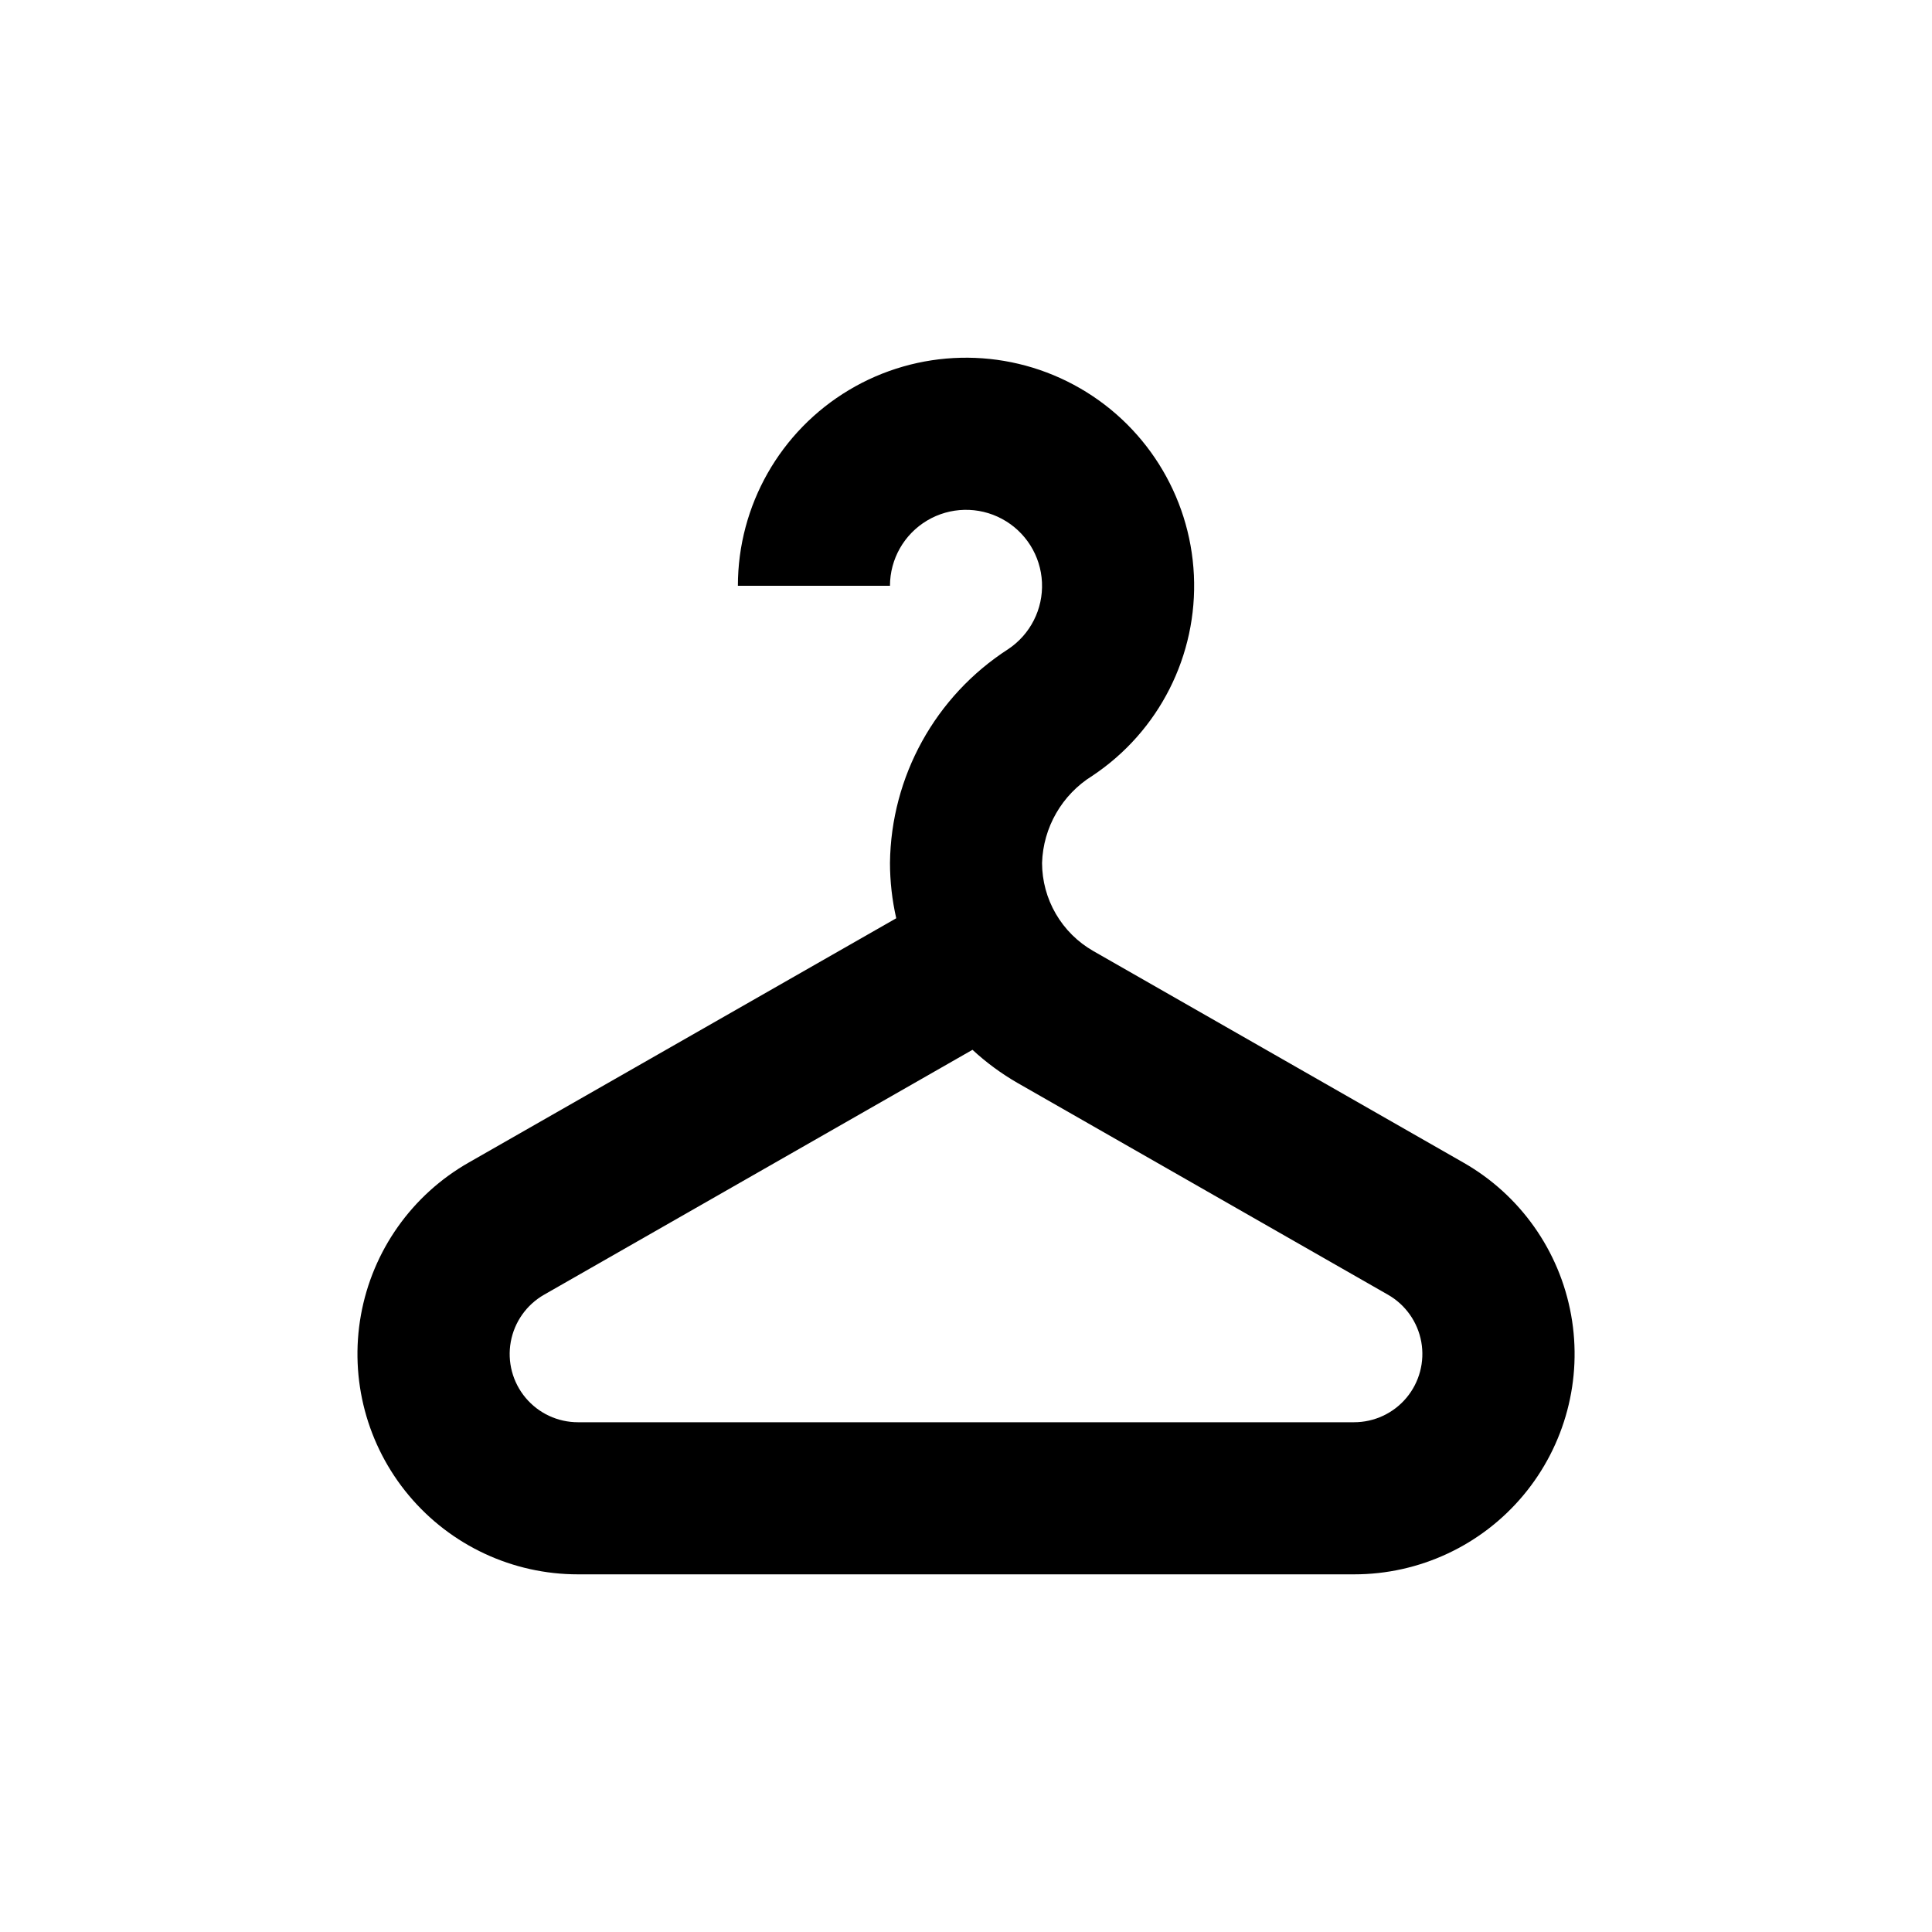 <?xml version="1.0" encoding="UTF-8"?>
<!-- Uploaded to: ICON Repo, www.svgrepo.com, Generator: ICON Repo Mixer Tools -->
<svg fill="#000000" width="800px" height="800px" version="1.1" viewBox="144 144 512 512" xmlns="http://www.w3.org/2000/svg">
 <path d="m531.8 452.09-98.094-56.074c-4.109-2.356-7.523-5.75-9.906-9.848-2.379-4.094-3.637-8.742-3.644-13.48 0.293-9.43 5.285-18.09 13.301-23.074 17.707-11.762 27.934-31.961 26.938-53.195-1-21.238-13.078-40.387-31.812-50.438-18.73-10.051-41.367-9.523-59.613 1.391-18.242 10.91-29.414 30.602-29.422 51.863h40.305c0.008-7.086 3.742-13.648 9.824-17.277 6.086-3.633 13.633-3.801 19.871-0.441 6.242 3.356 10.262 9.742 10.586 16.82 0.328 7.078-3.09 13.809-8.996 17.723-19.266 12.438-31.016 33.703-31.285 56.629 0.008 4.934 0.566 9.852 1.66 14.66l-113.3 64.742c-15.039 8.566-25.5 23.363-28.562 40.395s1.586 34.547 12.695 47.816c11.105 13.273 27.527 20.93 44.836 20.914h205.65c17.309 0.016 33.73-7.641 44.84-20.914 11.105-13.27 15.758-30.785 12.691-47.816-3.062-17.031-13.523-31.828-28.559-40.395zm-28.973 68.82h-205.65c-5.363 0.004-10.449-2.367-13.891-6.481-3.441-4.109-4.883-9.539-3.93-14.812 0.949-5.277 4.191-9.863 8.852-12.516l113.51-64.891c3.656 3.379 7.68 6.336 11.992 8.816l98.09 56.074c4.66 2.652 7.902 7.238 8.855 12.516 0.949 5.273-0.492 10.703-3.93 14.812-3.441 4.113-8.531 6.484-13.895 6.481z"/>
</svg>